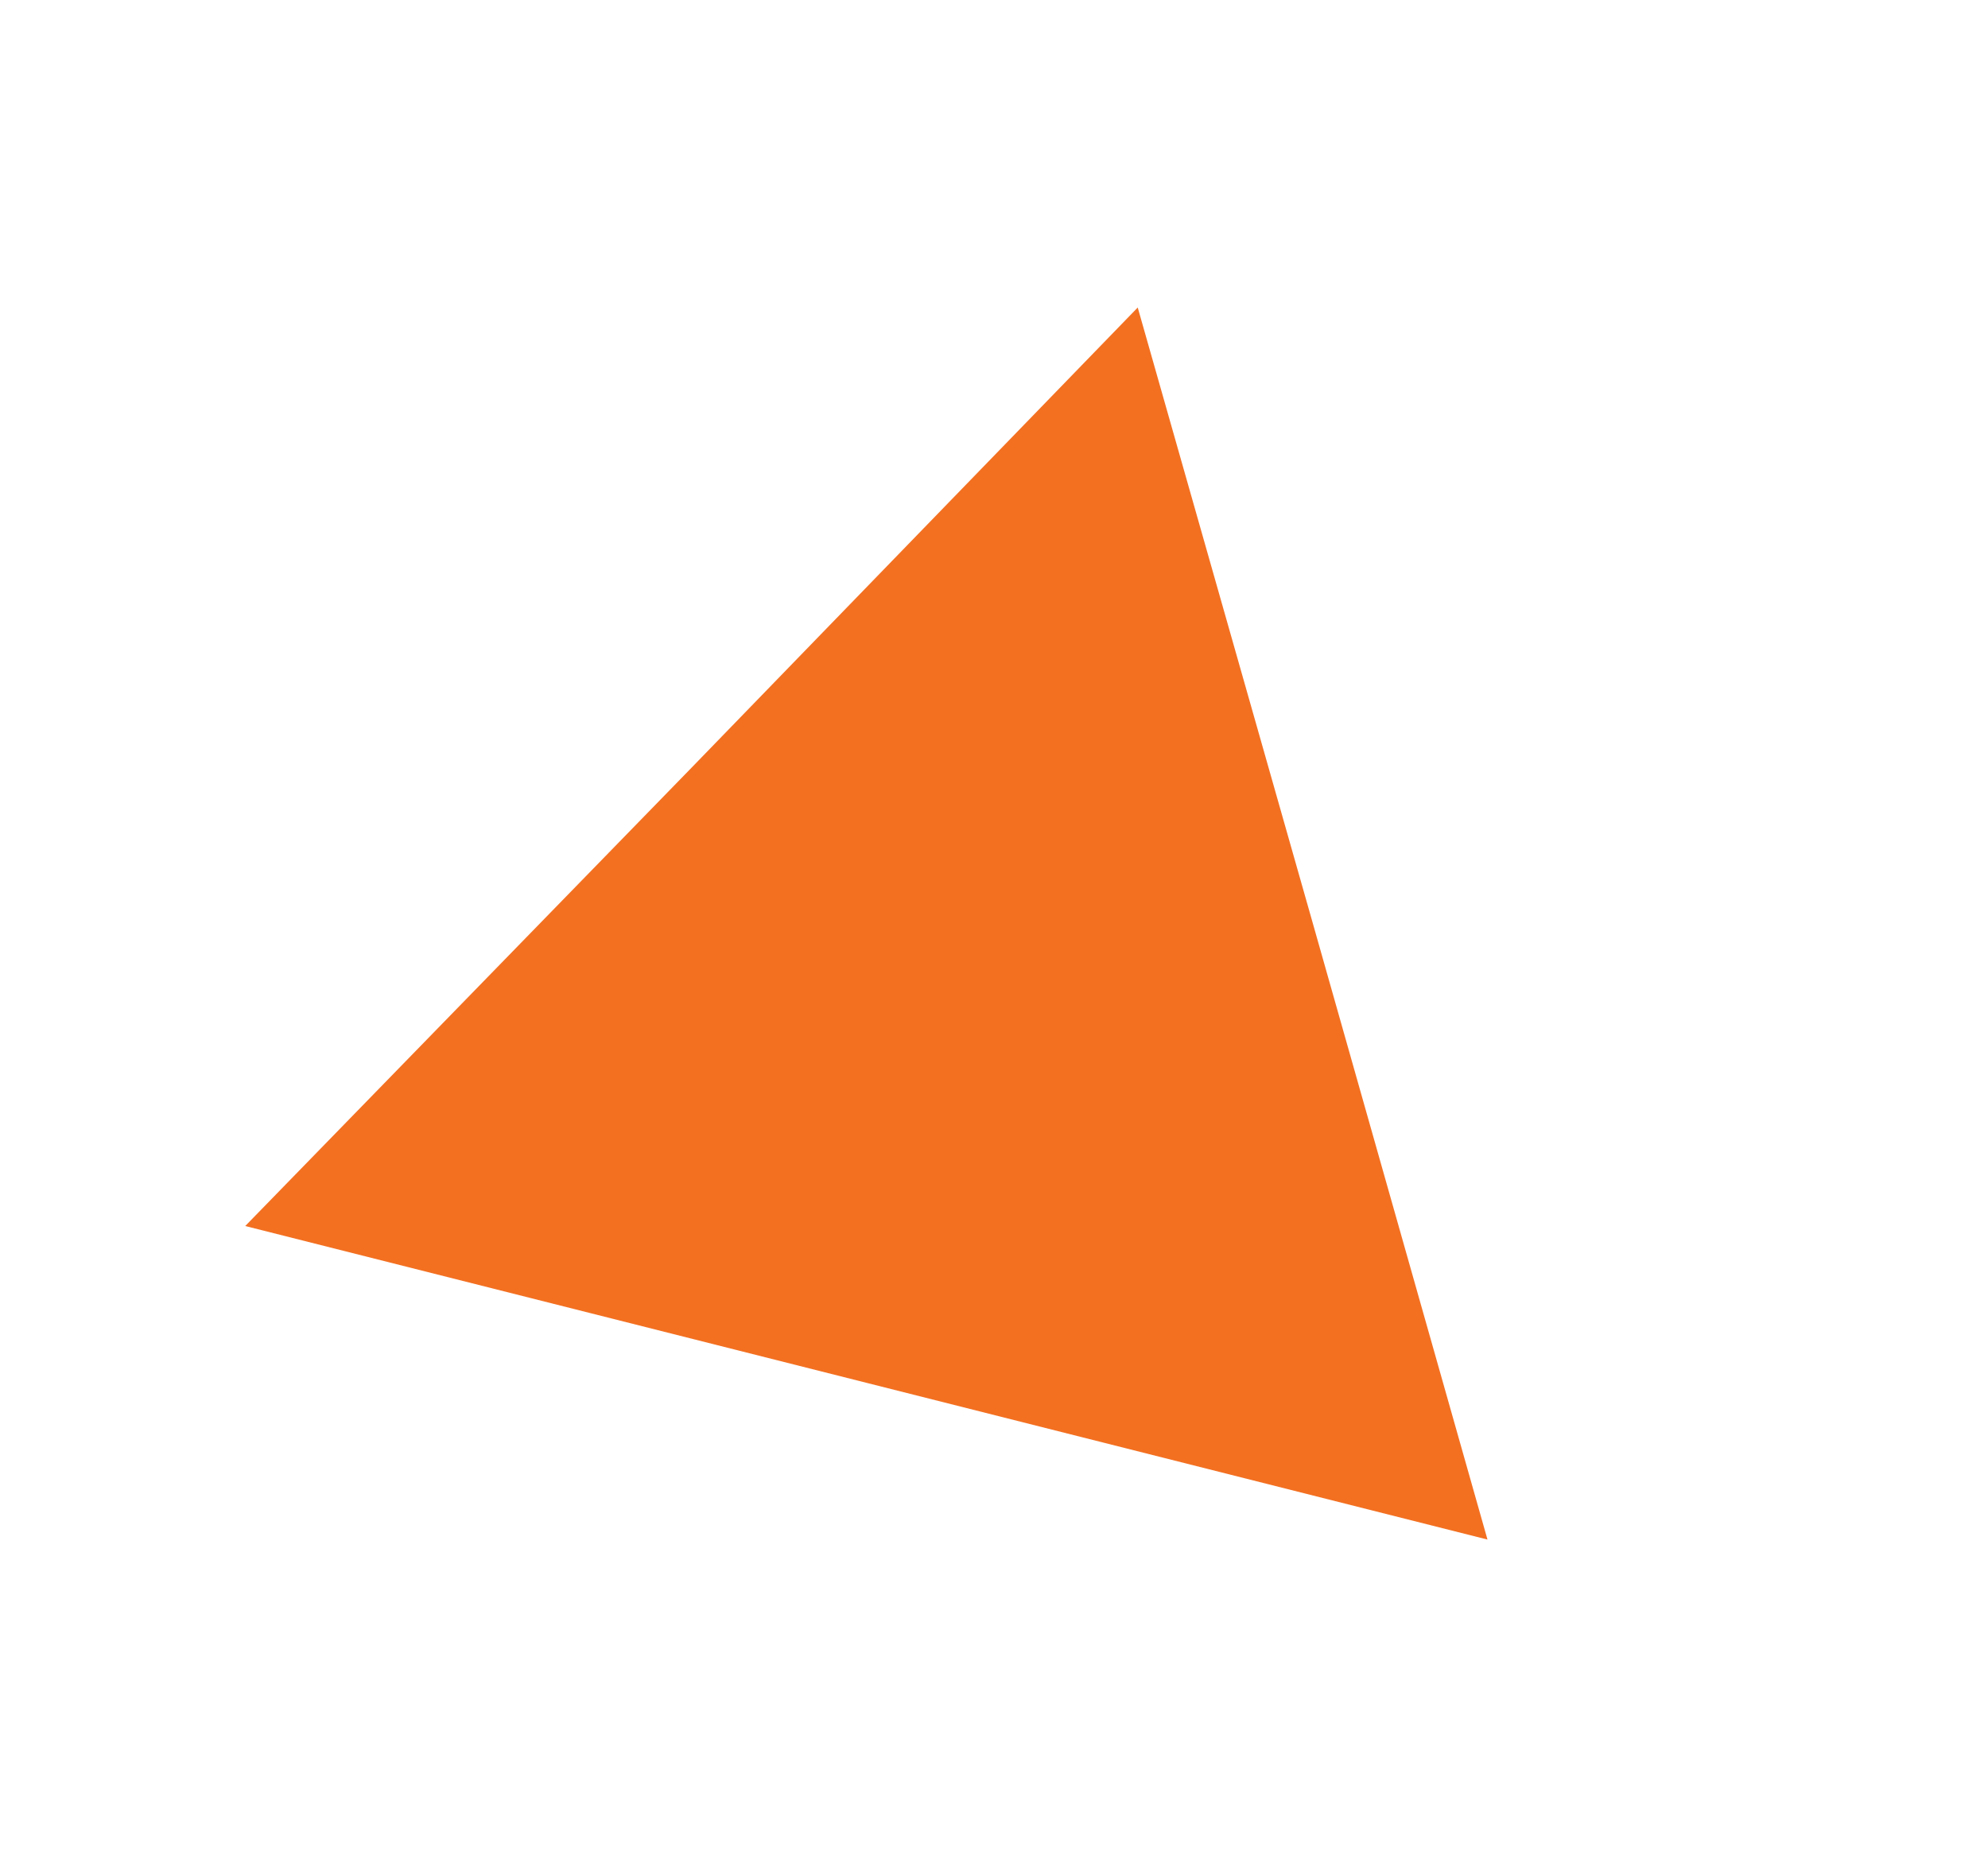 <?xml version="1.0" encoding="utf-8"?>
<!-- Generator: Adobe Illustrator 26.1.0, SVG Export Plug-In . SVG Version: 6.00 Build 0)  -->
<svg version="1.1" id="Layer_1" xmlns="http://www.w3.org/2000/svg" xmlns:xlink="http://www.w3.org/1999/xlink" x="0px" y="0px"
	 viewBox="0 0 98.9 92.1" style="enable-background:new 0 0 98.9 92.1;" xml:space="preserve">
<style type="text/css">
	.st0{fill:#F37021;}
</style>
<polygon class="st0" points="43.1,68.8 12.2,61 34.4,38.2 56.6,15.3 65.3,45.9 74,76.6 "/>
</svg>
